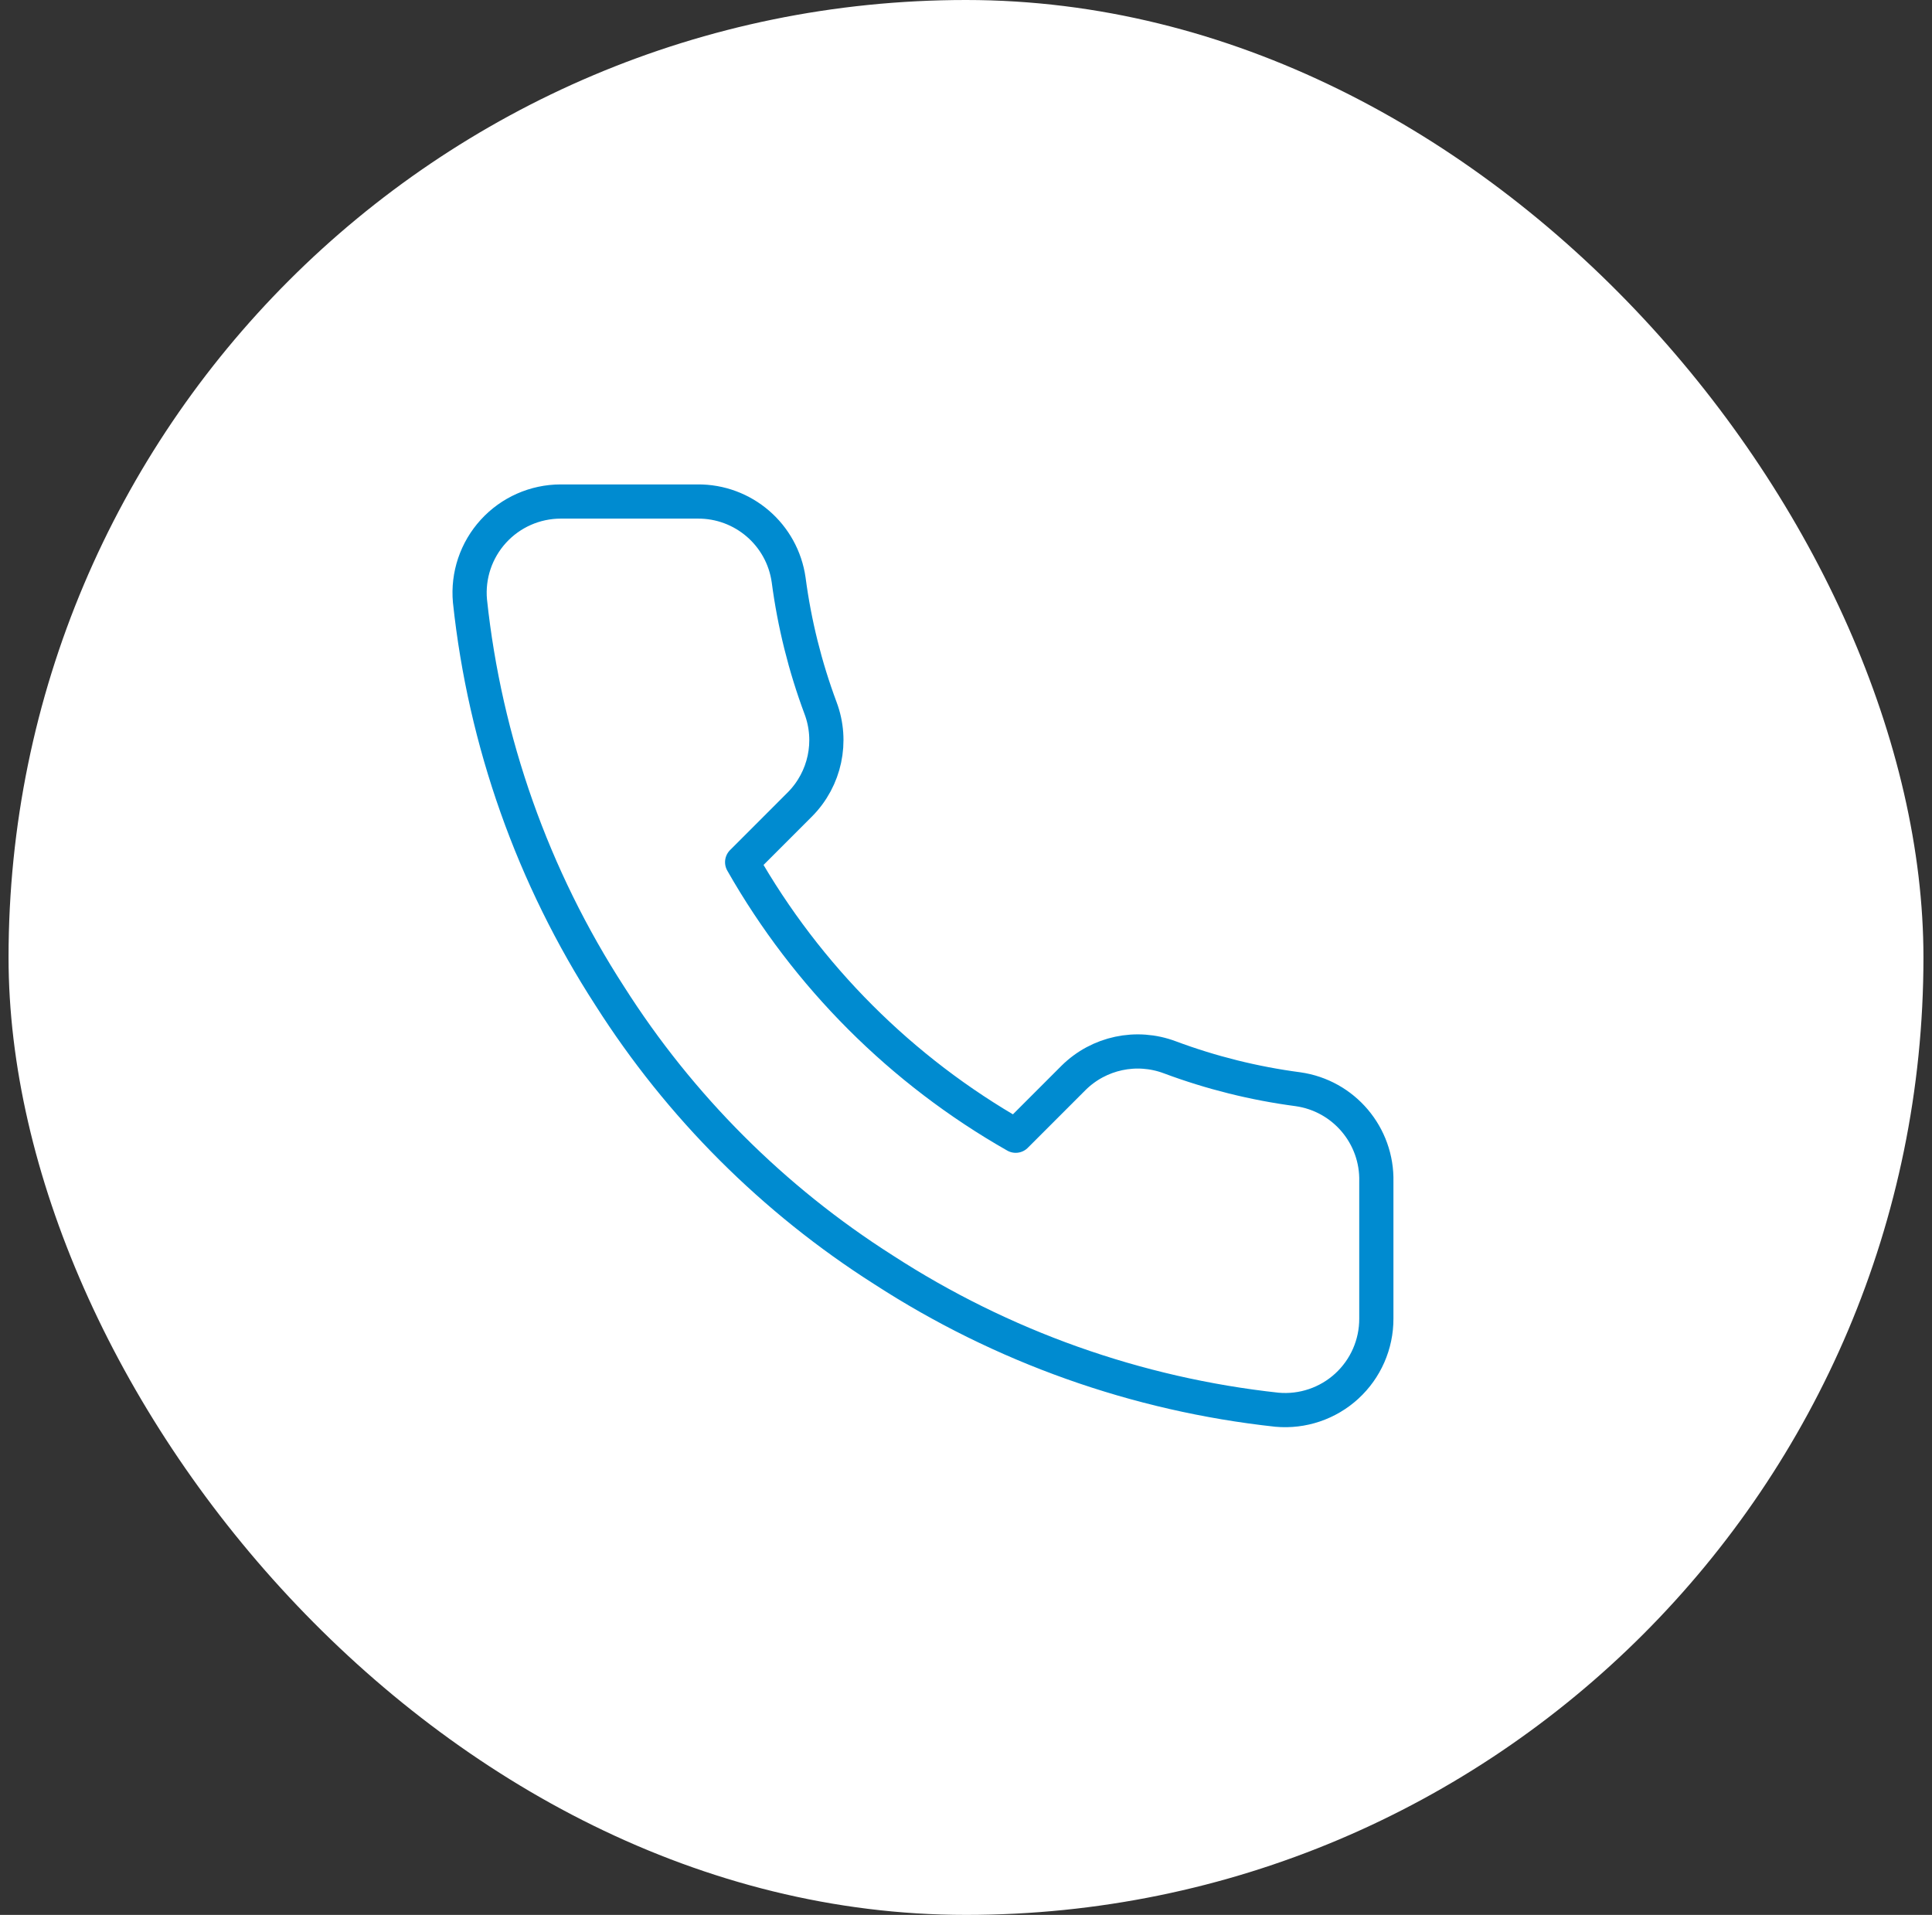 <?xml version="1.0" encoding="UTF-8"?> <svg xmlns="http://www.w3.org/2000/svg" width="113" height="112" viewBox="0 0 113 112" fill="none"><rect x="0" y="0" width="113" height="112" fill="#333333" stroke="none"/> <rect x="0.5" width="112" height="112" rx="56" fill="white"></rect> <path fill-rule="evenodd" clip-rule="evenodd" d="M80.5 69.12V77.12C80.506 78.622 79.879 80.056 78.772 81.072C77.666 82.087 76.182 82.588 74.687 82.453C66.481 81.562 58.599 78.758 51.673 74.267C45.23 70.172 39.768 64.71 35.673 58.267C31.167 51.31 28.362 43.389 27.487 35.147C27.352 33.656 27.85 32.177 28.86 31.071C29.869 29.965 31.296 29.335 32.793 29.333H40.793C43.47 29.307 45.752 31.269 46.127 33.92C46.464 36.48 47.091 38.994 47.993 41.413C48.726 43.362 48.258 45.559 46.793 47.04L43.407 50.427C47.203 57.103 52.731 62.63 59.407 66.427L62.793 63.04C64.274 61.576 66.471 61.107 68.42 61.84C70.84 62.743 73.353 63.369 75.913 63.707C78.595 64.085 80.567 66.413 80.5 69.12Z" stroke="#008BD0" stroke-width="2" stroke-linecap="round" stroke-linejoin="round"></path> </svg> 